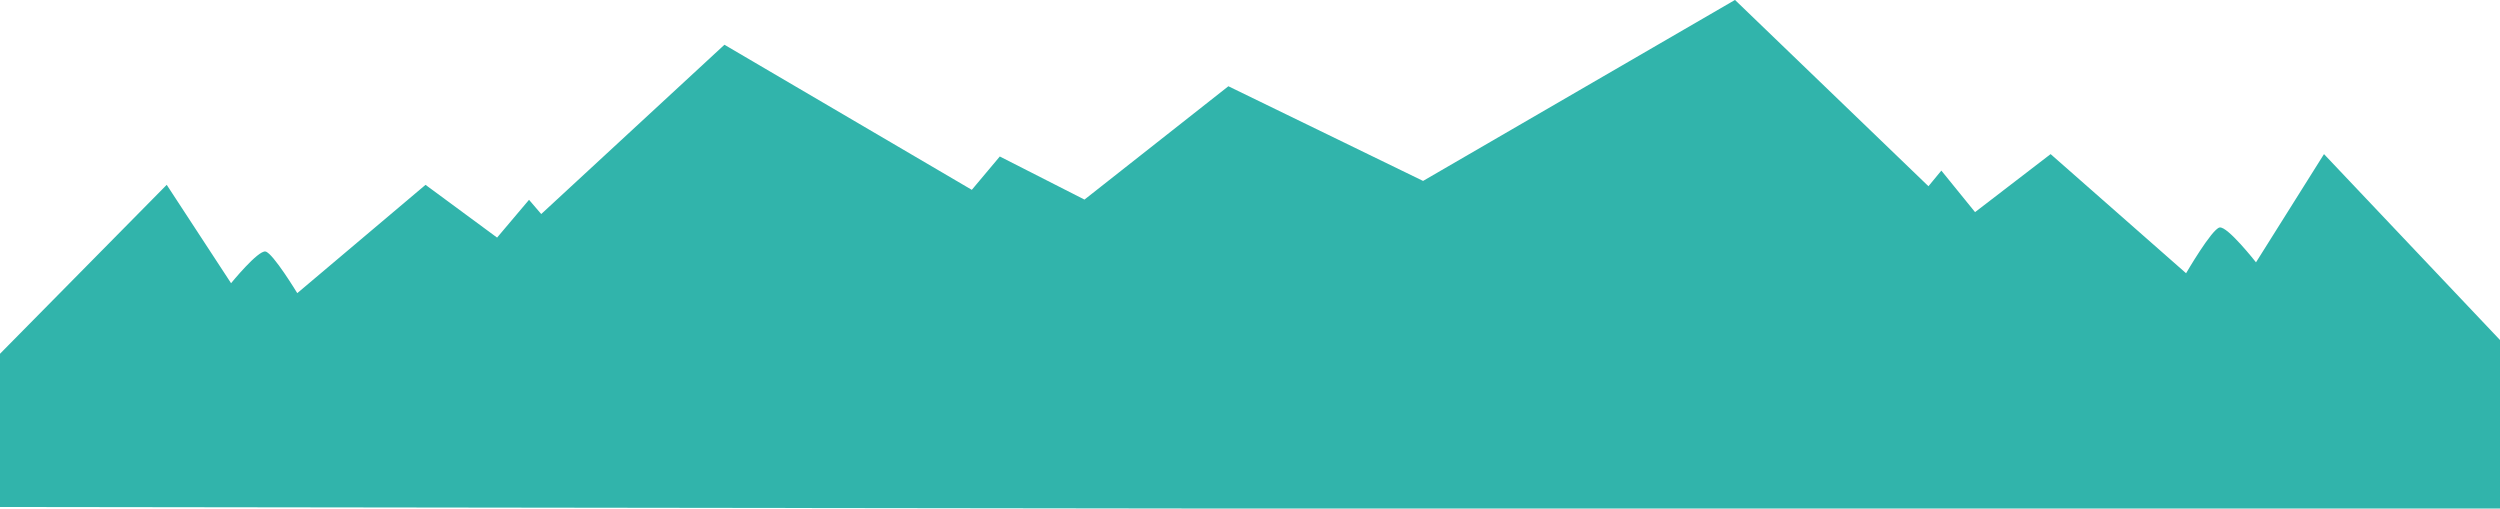 <?xml version="1.0" encoding="UTF-8"?>
<svg xmlns="http://www.w3.org/2000/svg" id="Capa_1" data-name="Capa 1" viewBox="0 0 1919.15 390.38">
  <defs>
    <style>.cls-1{fill:#31b4ab;}</style>
  </defs>
  <title>Salon-de-idiomas-montañas</title>
  <path id="Trazado_6" data-name="Trazado 6" class="cls-1" d="M936.49,406.17h983.68V276.8L1785.06,134.09l-52.2,83.08s-21.92-27.95-27.94-26.75-25.73,35.13-25.73,35.13l-104-91.46-58,44.54-25.88-31.88-9.9,12-148.51-143L1093.45,154.68,944,82,833.53,169l-65-33.08-21.49,25.6L557.14,50.14,416.5,180.1l-9.37-10.92-24.51,29-54.94-40.49-98.46,83.14S210.55,210,204.85,208.87s-26.45,24.32-26.45,24.32L129,157.67,1,287.39V405l935.47,1.18" transform="translate(-1.02 -15.79)"></path>
</svg>
